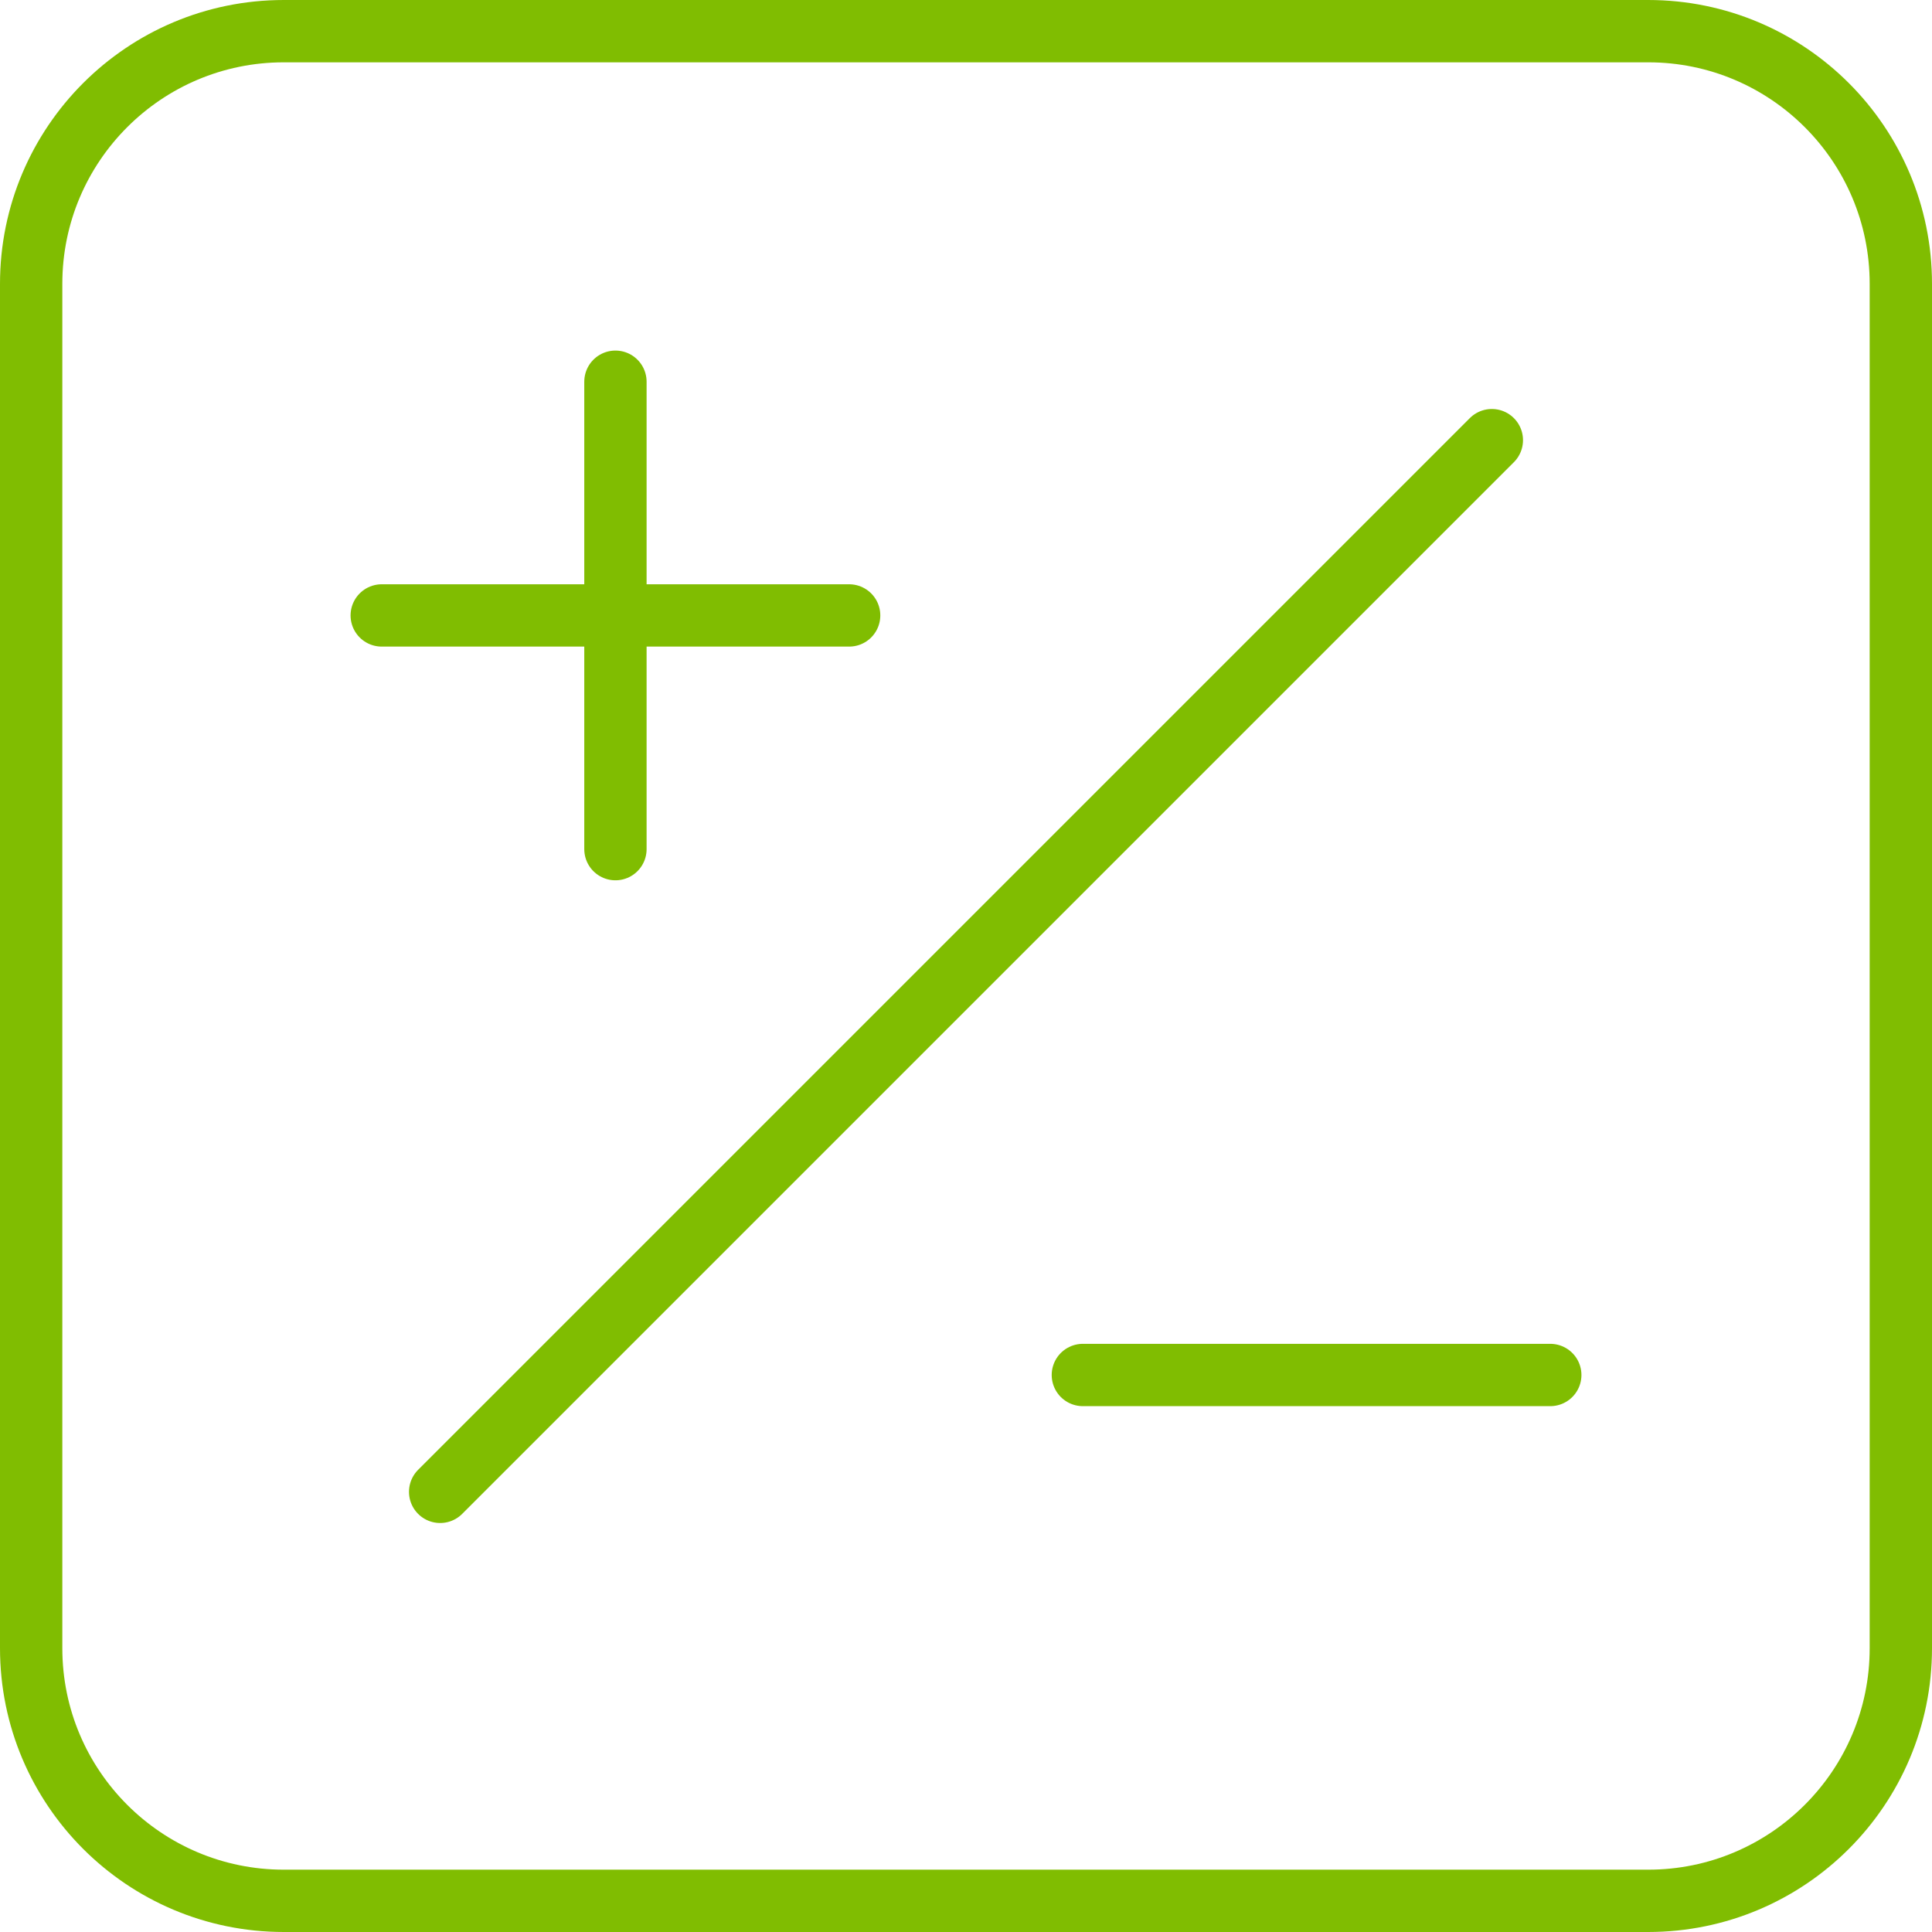 <?xml version="1.0" encoding="UTF-8"?>
<svg xmlns="http://www.w3.org/2000/svg" width="62" height="62" viewBox="0 0 62 62" fill="none">
  <path d="M14.125 47.875L47.875 14.125M19.75 27.25V19.75M19.75 19.75V12.25M19.75 19.75H12.25M19.75 19.75H27.25M34.75 44.125H49.75M9.108 61H52.892C57.37 61 61 57.37 61 52.892V9.108C61 4.63 57.37 1 52.892 1H9.108C4.63 1 1 4.63 1 9.108V52.892C1 57.37 4.63 61 9.108 61Z" stroke="#80BD01" stroke-width="2" stroke-linecap="round" stroke-linejoin="round"></path>
</svg>
